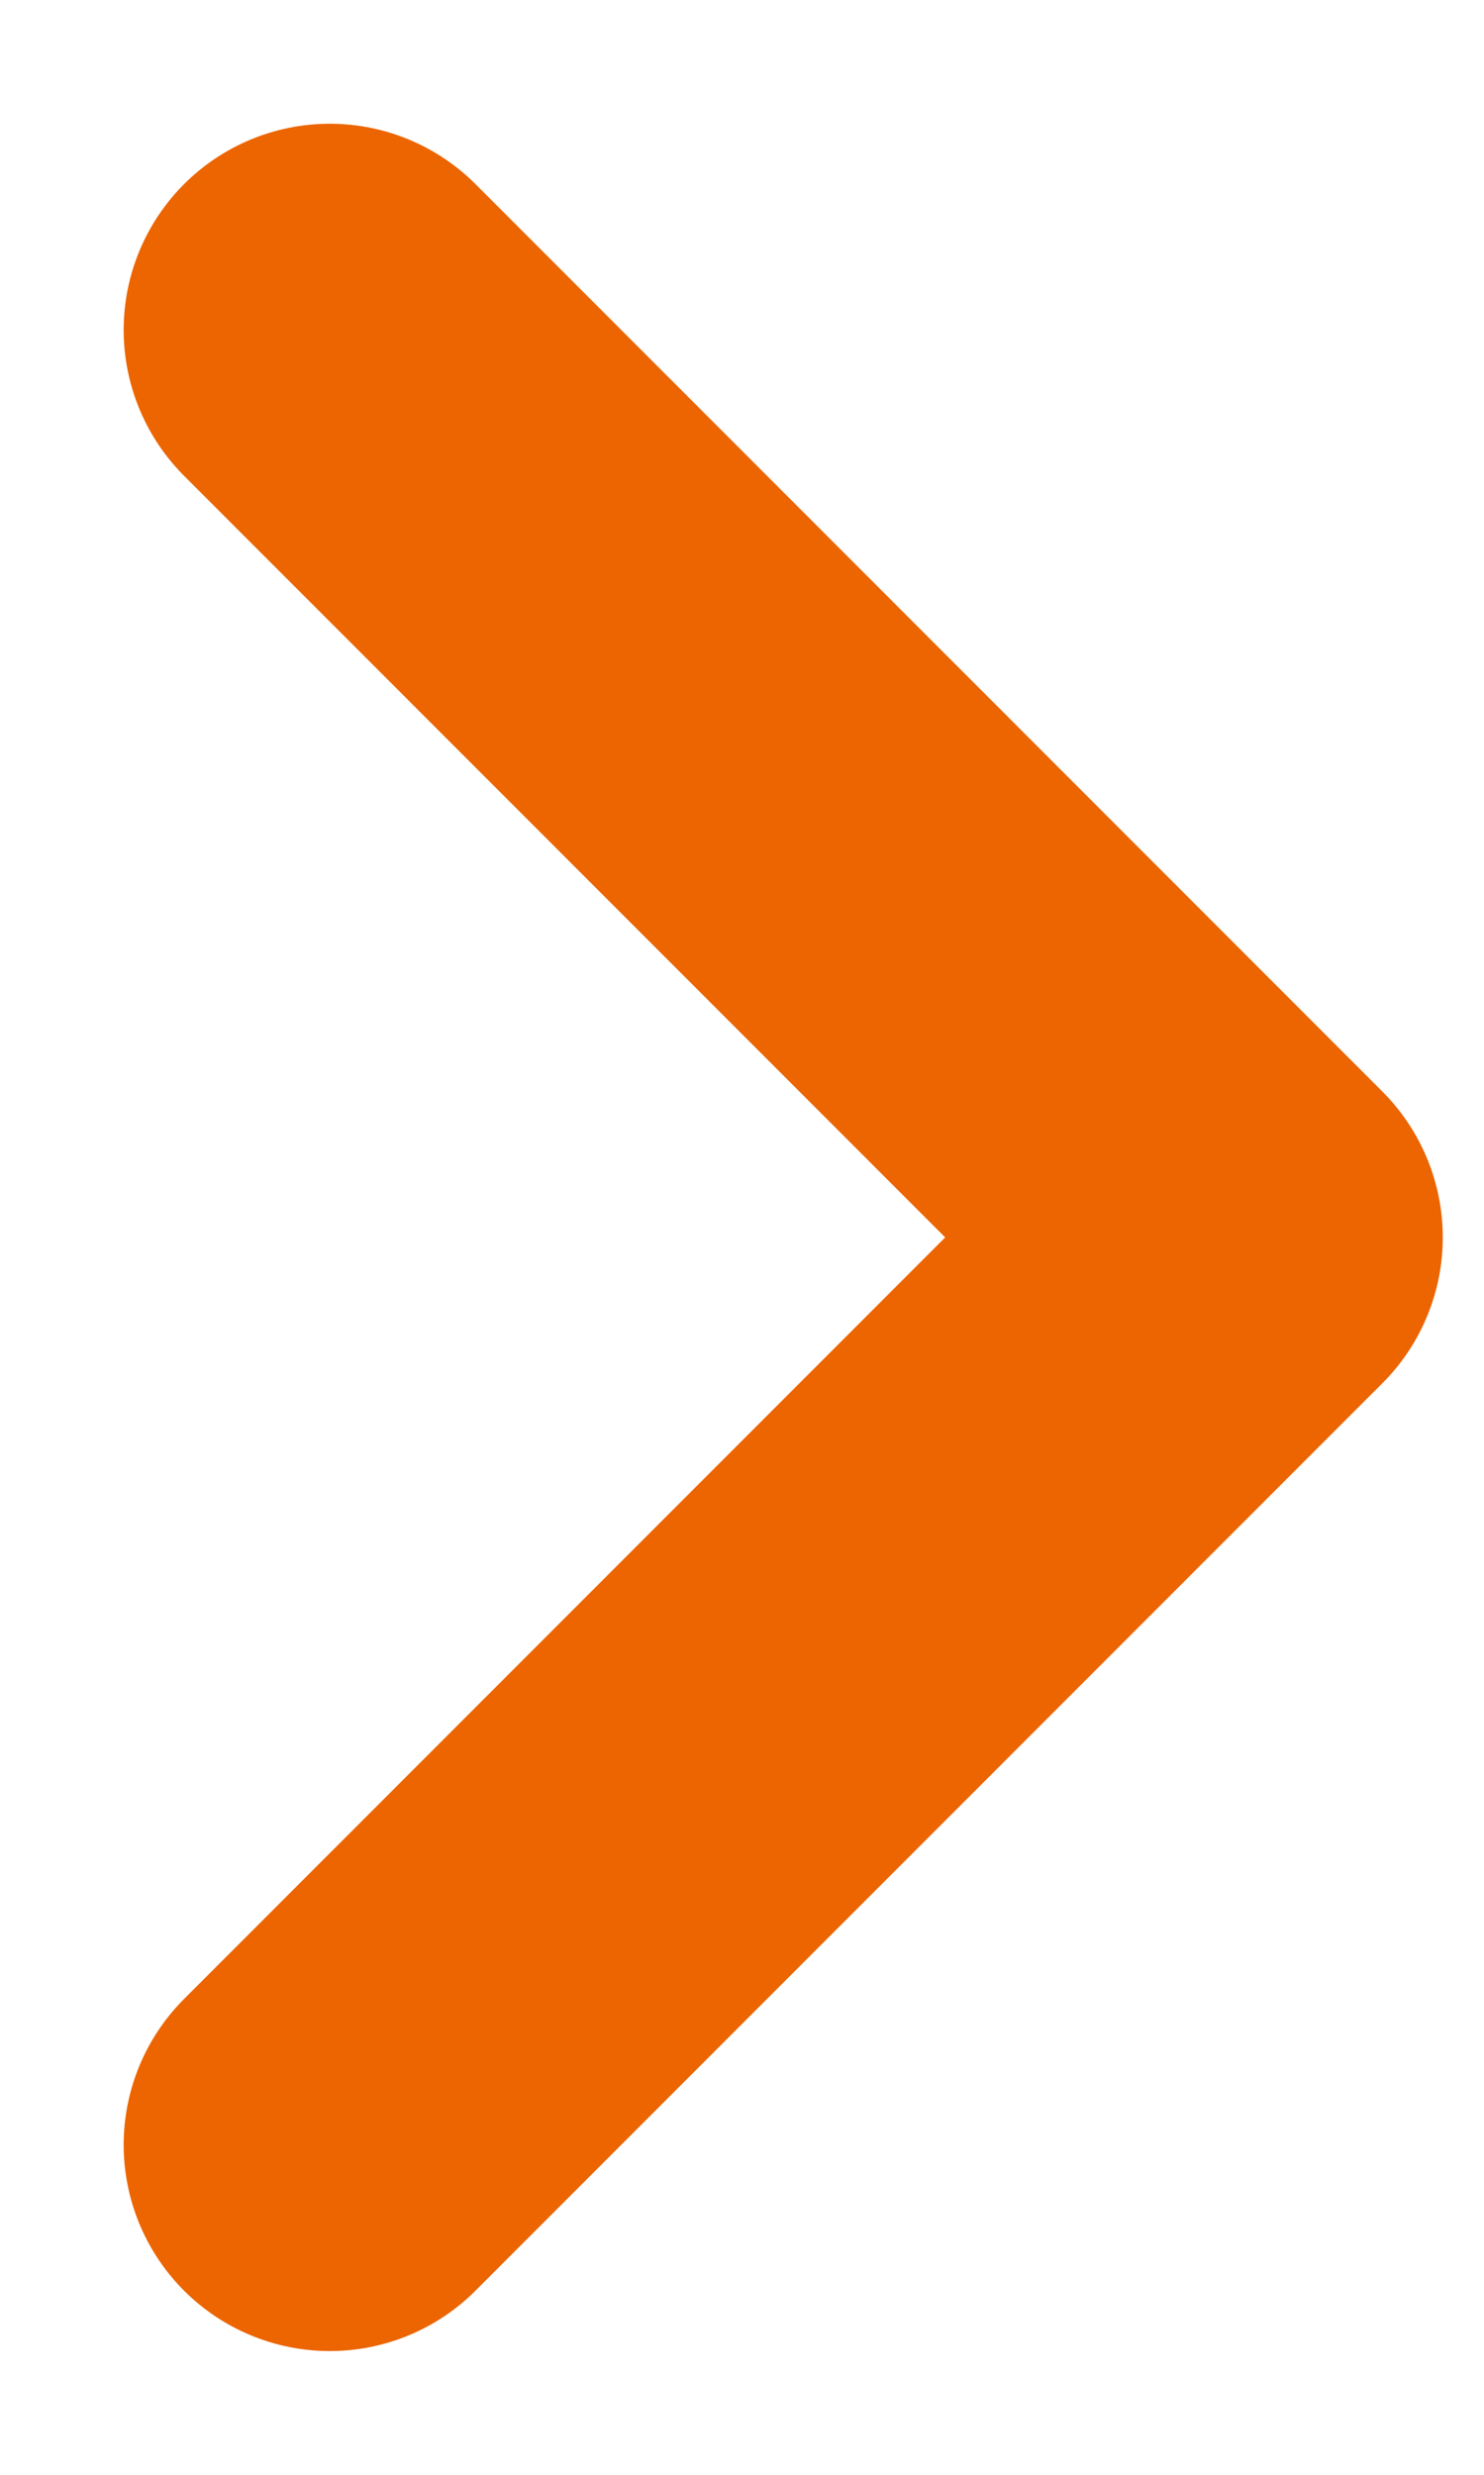 <svg width="9" height="15" viewBox="0 0 9 15" fill="none" xmlns="http://www.w3.org/2000/svg">
<path d="M2 2L7.5 7.5L2 13" stroke="#EC6501" stroke-width="2.5" stroke-linecap="round" stroke-linejoin="round"/>
</svg>
